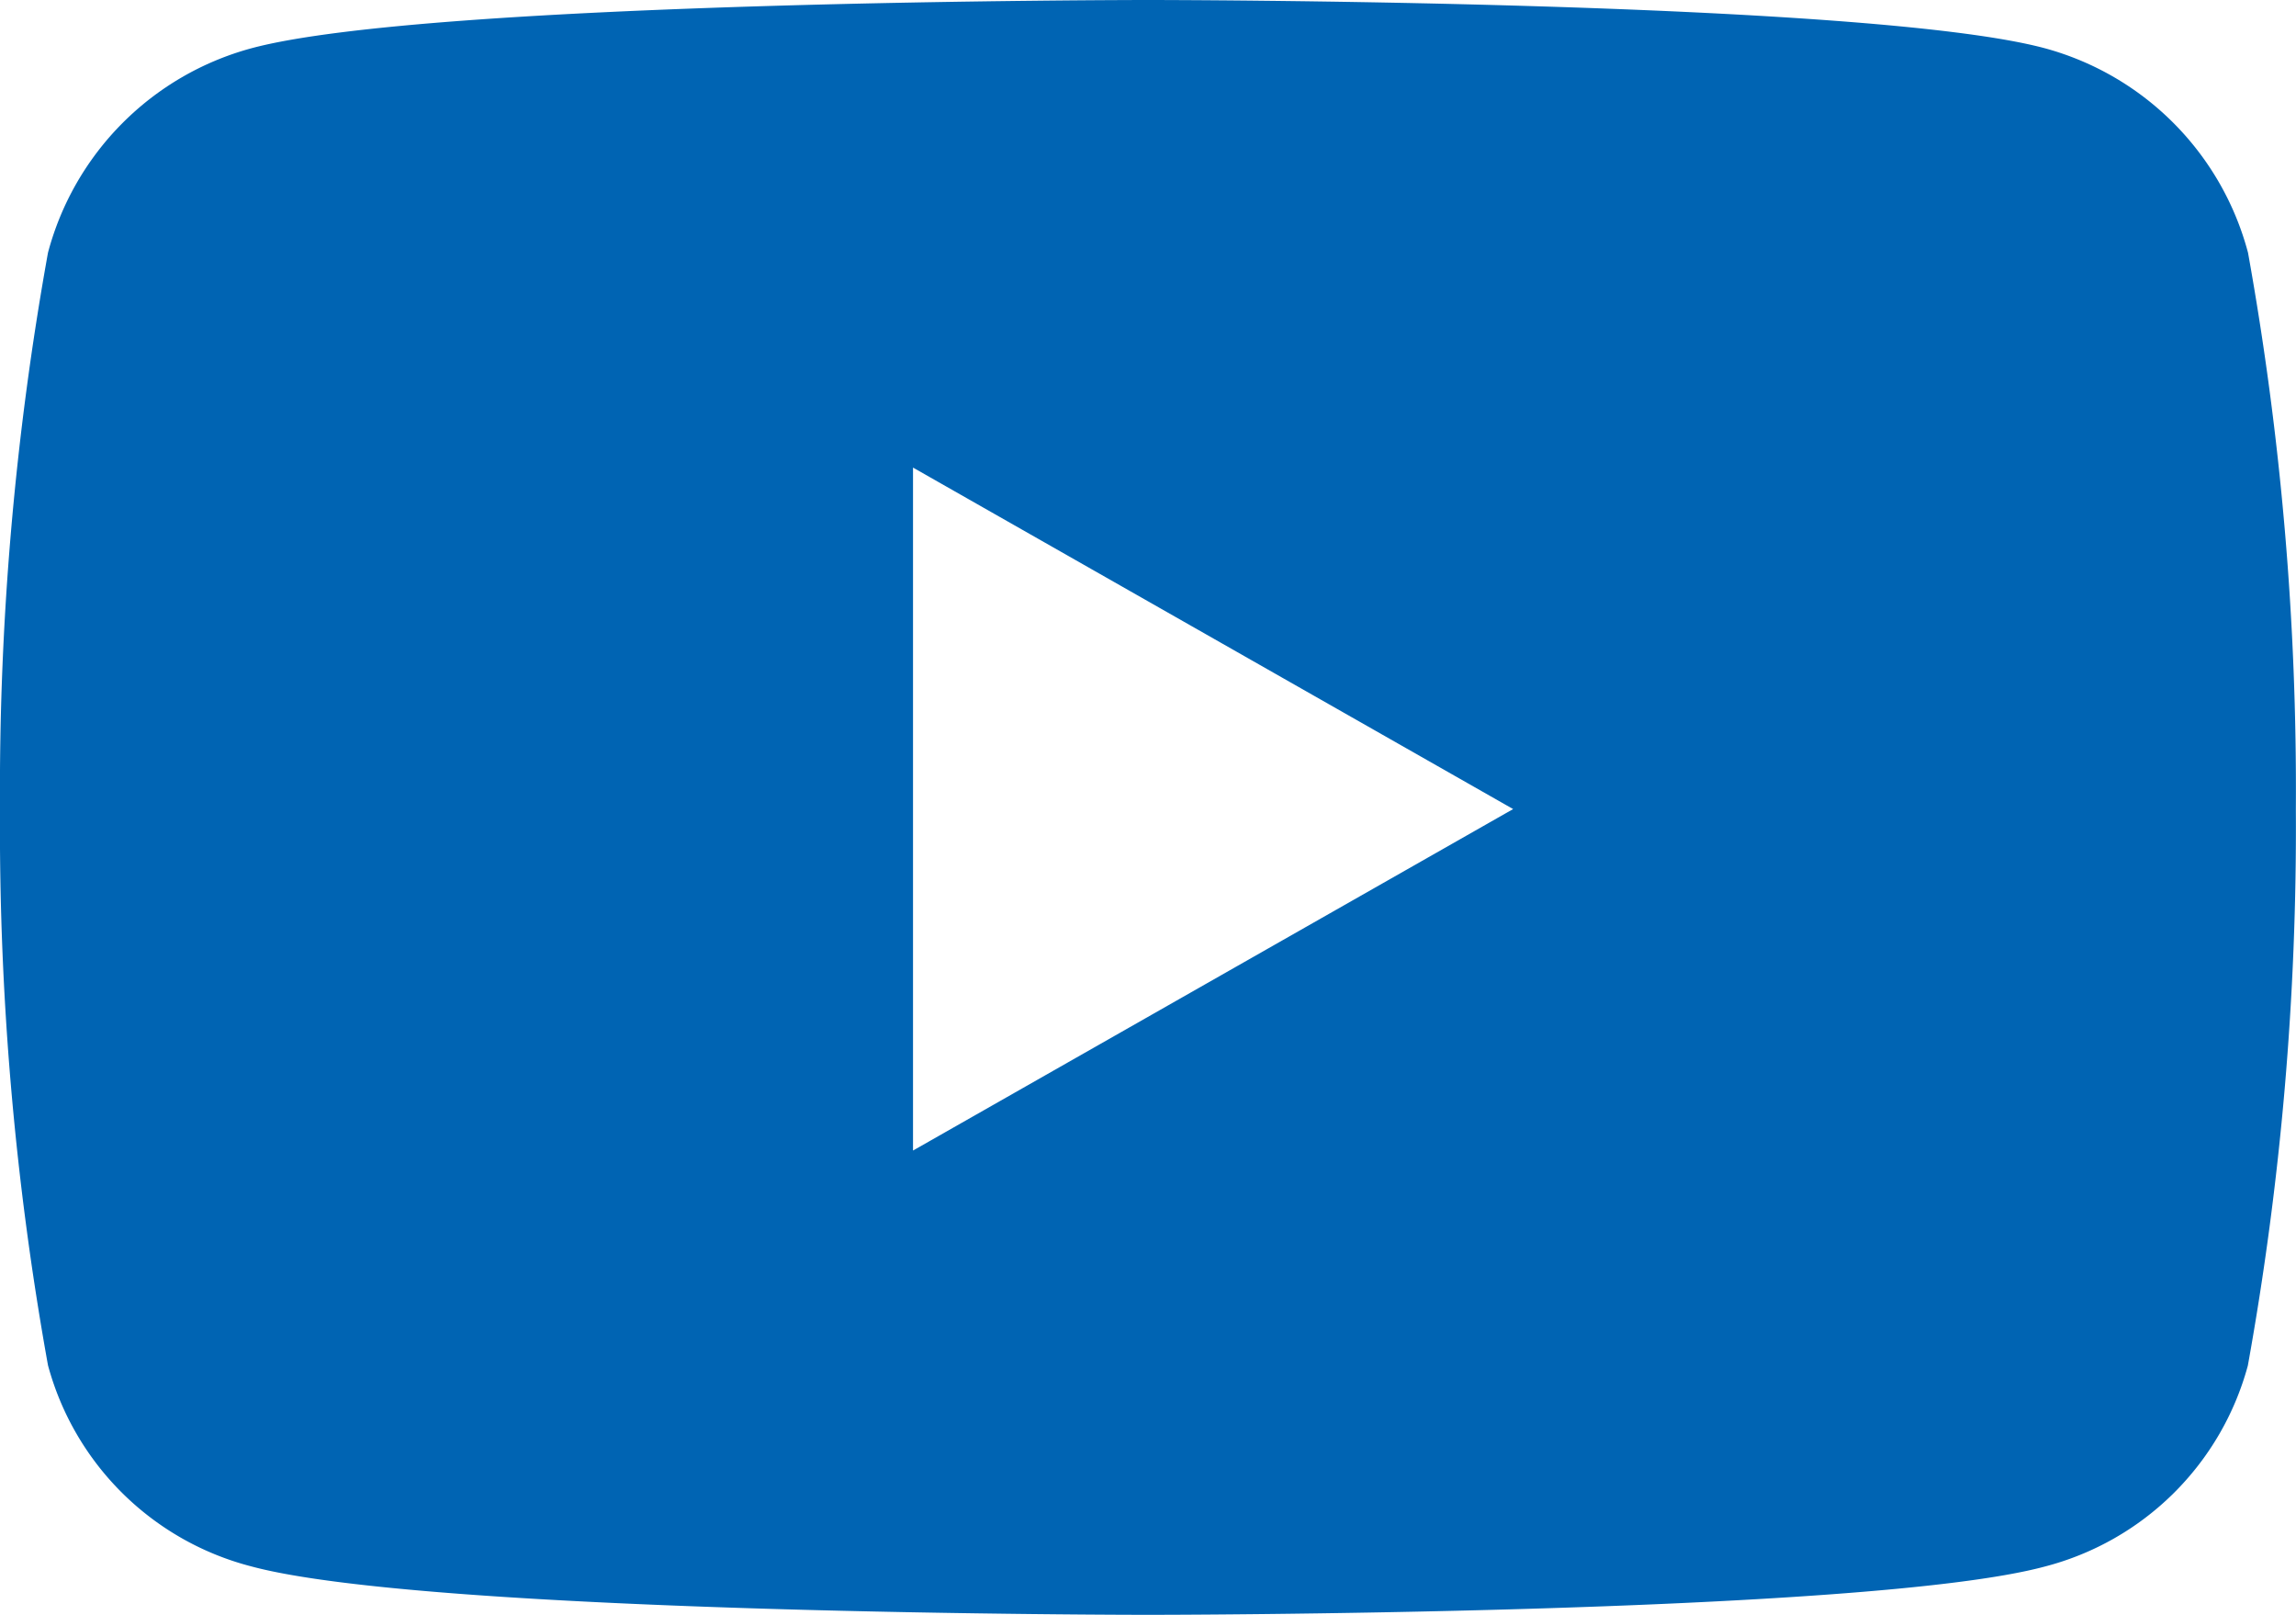 <svg xmlns="http://www.w3.org/2000/svg" width="32" height="22.5" viewBox="0 0 32 22.5">
  <path id="パス_696" data-name="パス 696" d="M32.206-18.98a4.021,4.021,0,0,0-2.829-2.847c-2.5-.673-12.5-.673-12.5-.673s-10.007,0-12.5.673A4.021,4.021,0,0,0,1.544-18.98a42.18,42.18,0,0,0-.669,7.752,42.18,42.18,0,0,0,.669,7.752,3.961,3.961,0,0,0,2.829,2.8C6.868,0,16.875,0,16.875,0s10.007,0,12.5-.673a3.961,3.961,0,0,0,2.829-2.8,42.18,42.18,0,0,0,.669-7.752A42.18,42.18,0,0,0,32.206-18.98ZM13.6-6.469v-9.516l8.364,4.758L13.6-6.469Z" transform="translate(-0.875 22.5)" fill="#0064b3"/>
</svg>
